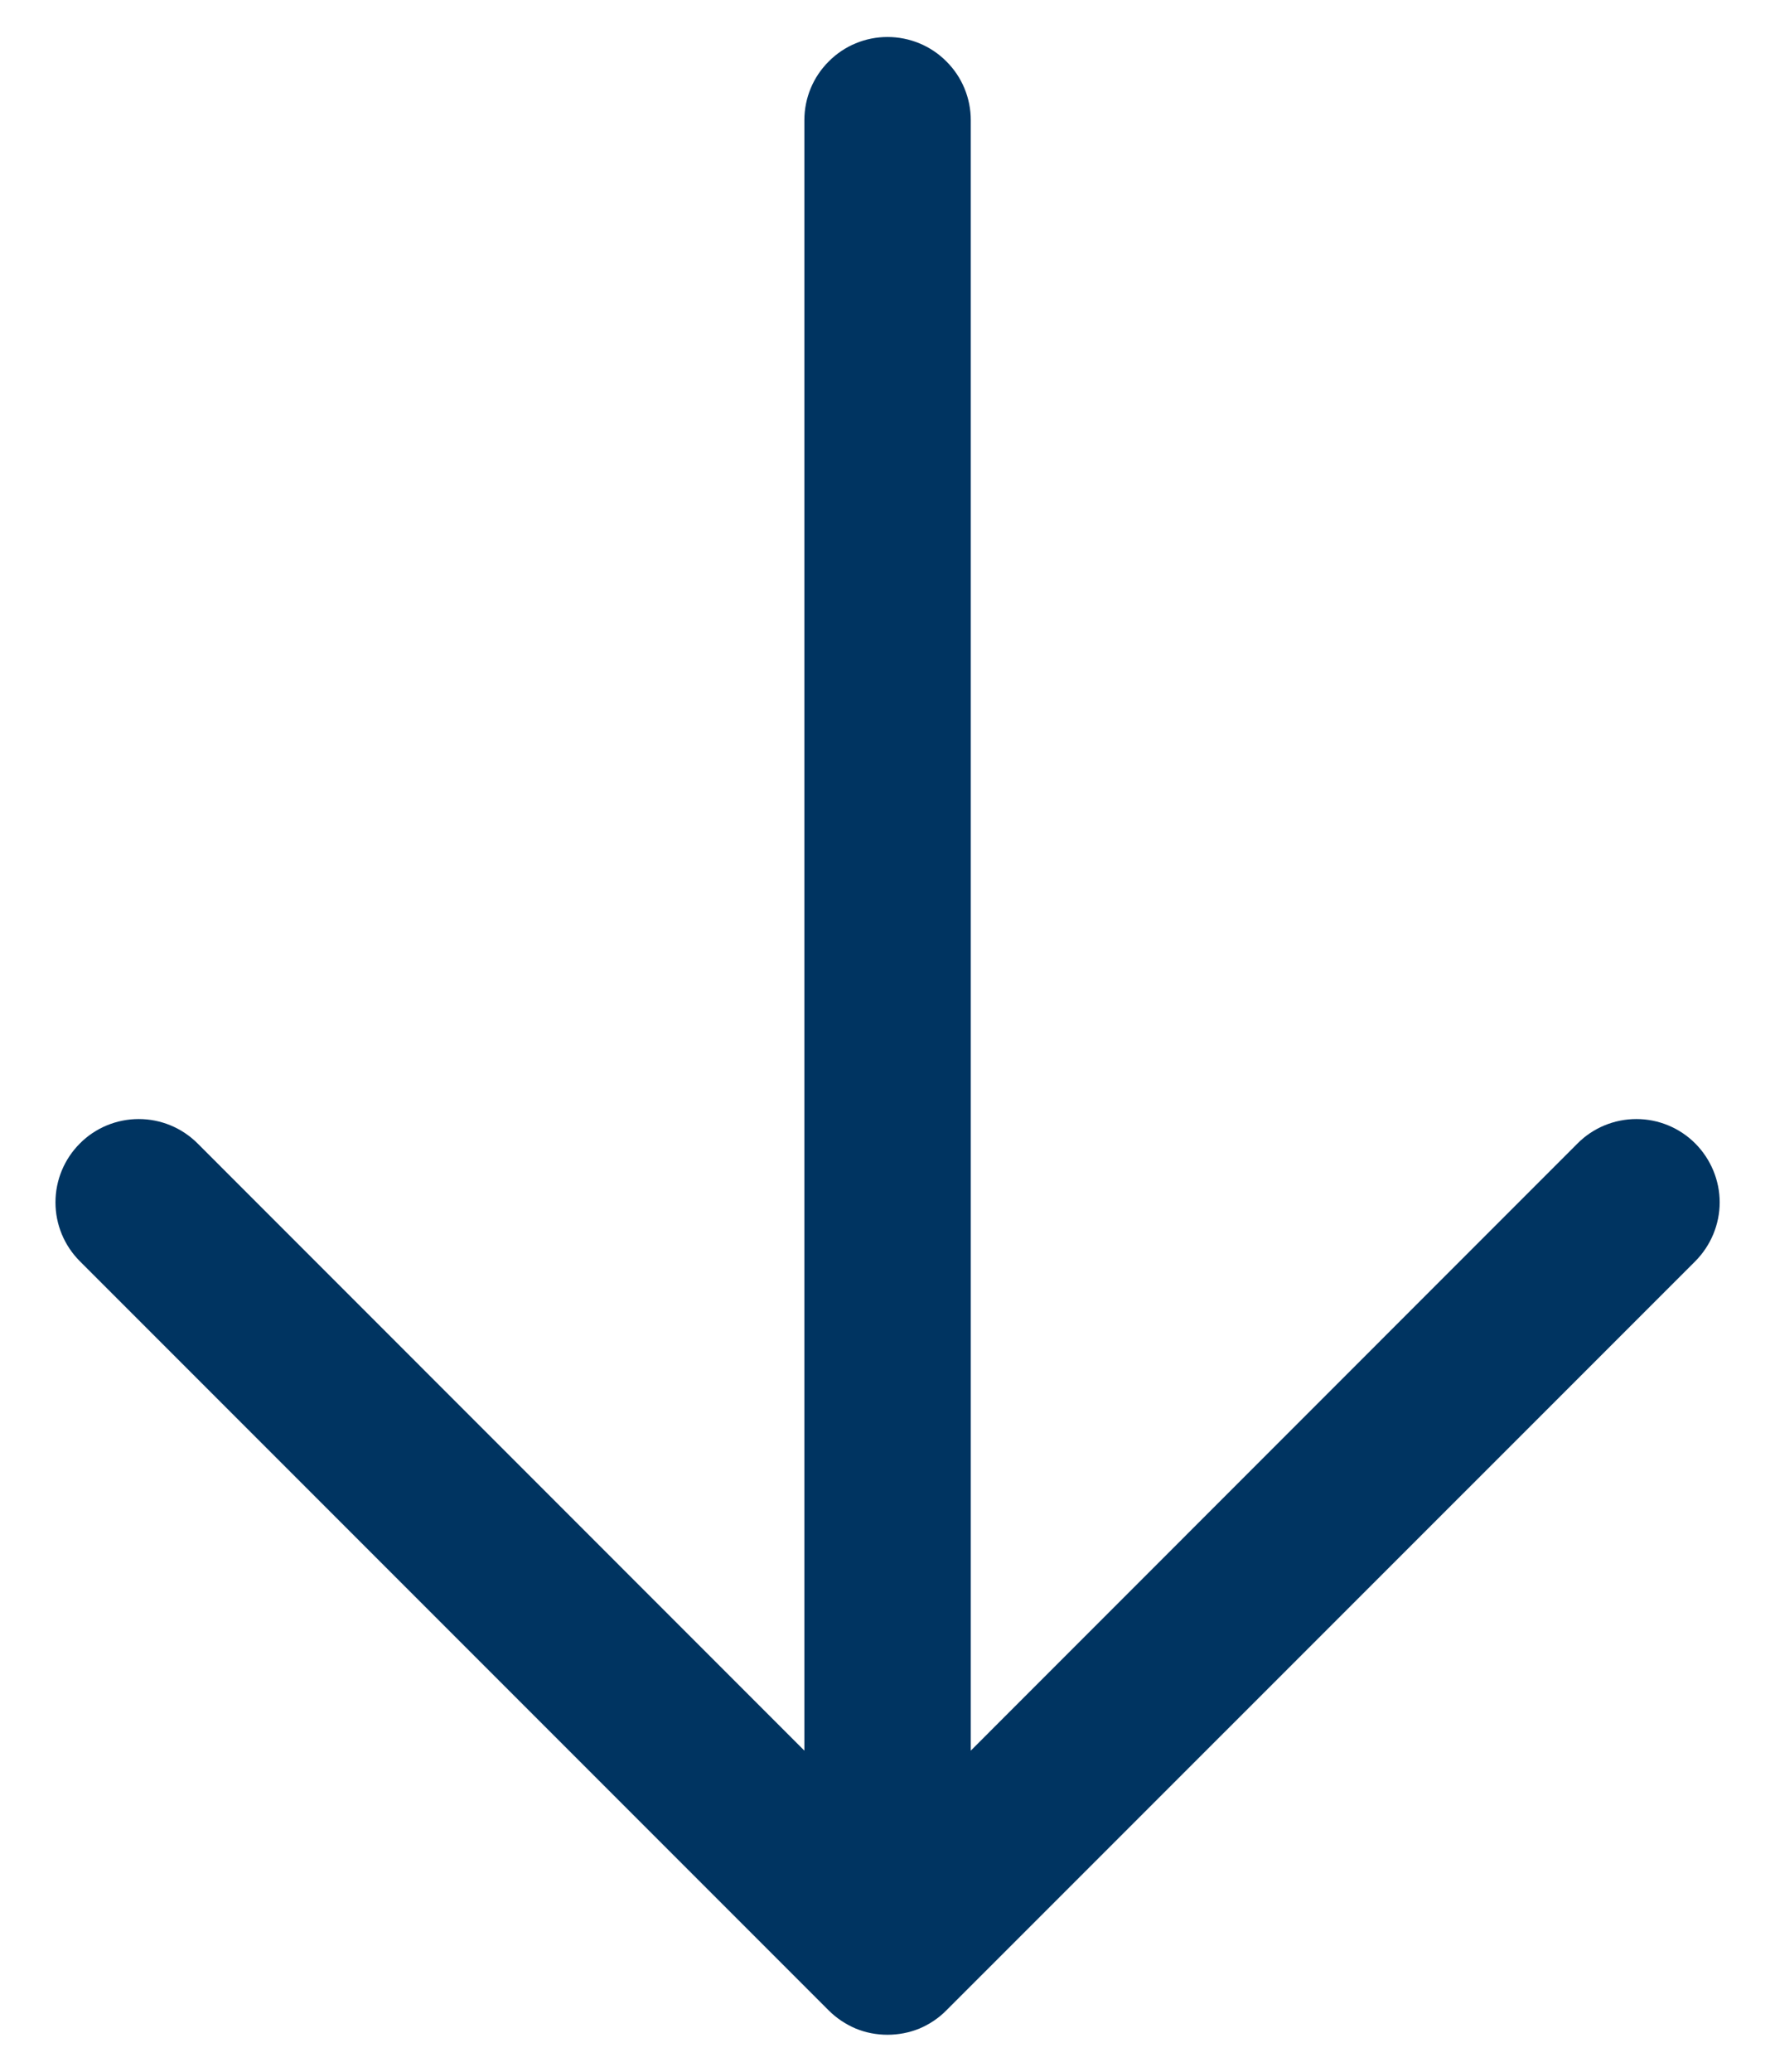 <svg width="12" height="14" viewBox="0 0 12 14" fill="none" xmlns="http://www.w3.org/2000/svg">
<path d="M11.461 8.523L6.398 13.585C6.346 13.638 6.284 13.679 6.216 13.708C6.147 13.736 6.074 13.75 6 13.75C5.926 13.75 5.853 13.736 5.785 13.708C5.717 13.679 5.655 13.638 5.602 13.585L0.54 8.523C0.434 8.417 0.375 8.274 0.375 8.125C0.375 7.976 0.434 7.833 0.54 7.727C0.645 7.621 0.789 7.562 0.938 7.562C1.087 7.562 1.23 7.621 1.336 7.727L5.438 11.83V0.812C5.438 0.663 5.497 0.52 5.603 0.415C5.708 0.309 5.851 0.25 6 0.25C6.149 0.25 6.293 0.309 6.398 0.415C6.504 0.52 6.563 0.663 6.563 0.812V11.83L10.665 7.727C10.77 7.621 10.914 7.562 11.063 7.562C11.212 7.562 11.355 7.621 11.461 7.727C11.566 7.833 11.626 7.976 11.626 8.125C11.626 8.274 11.566 8.417 11.461 8.523Z" fill="#003461"/>
</svg>
